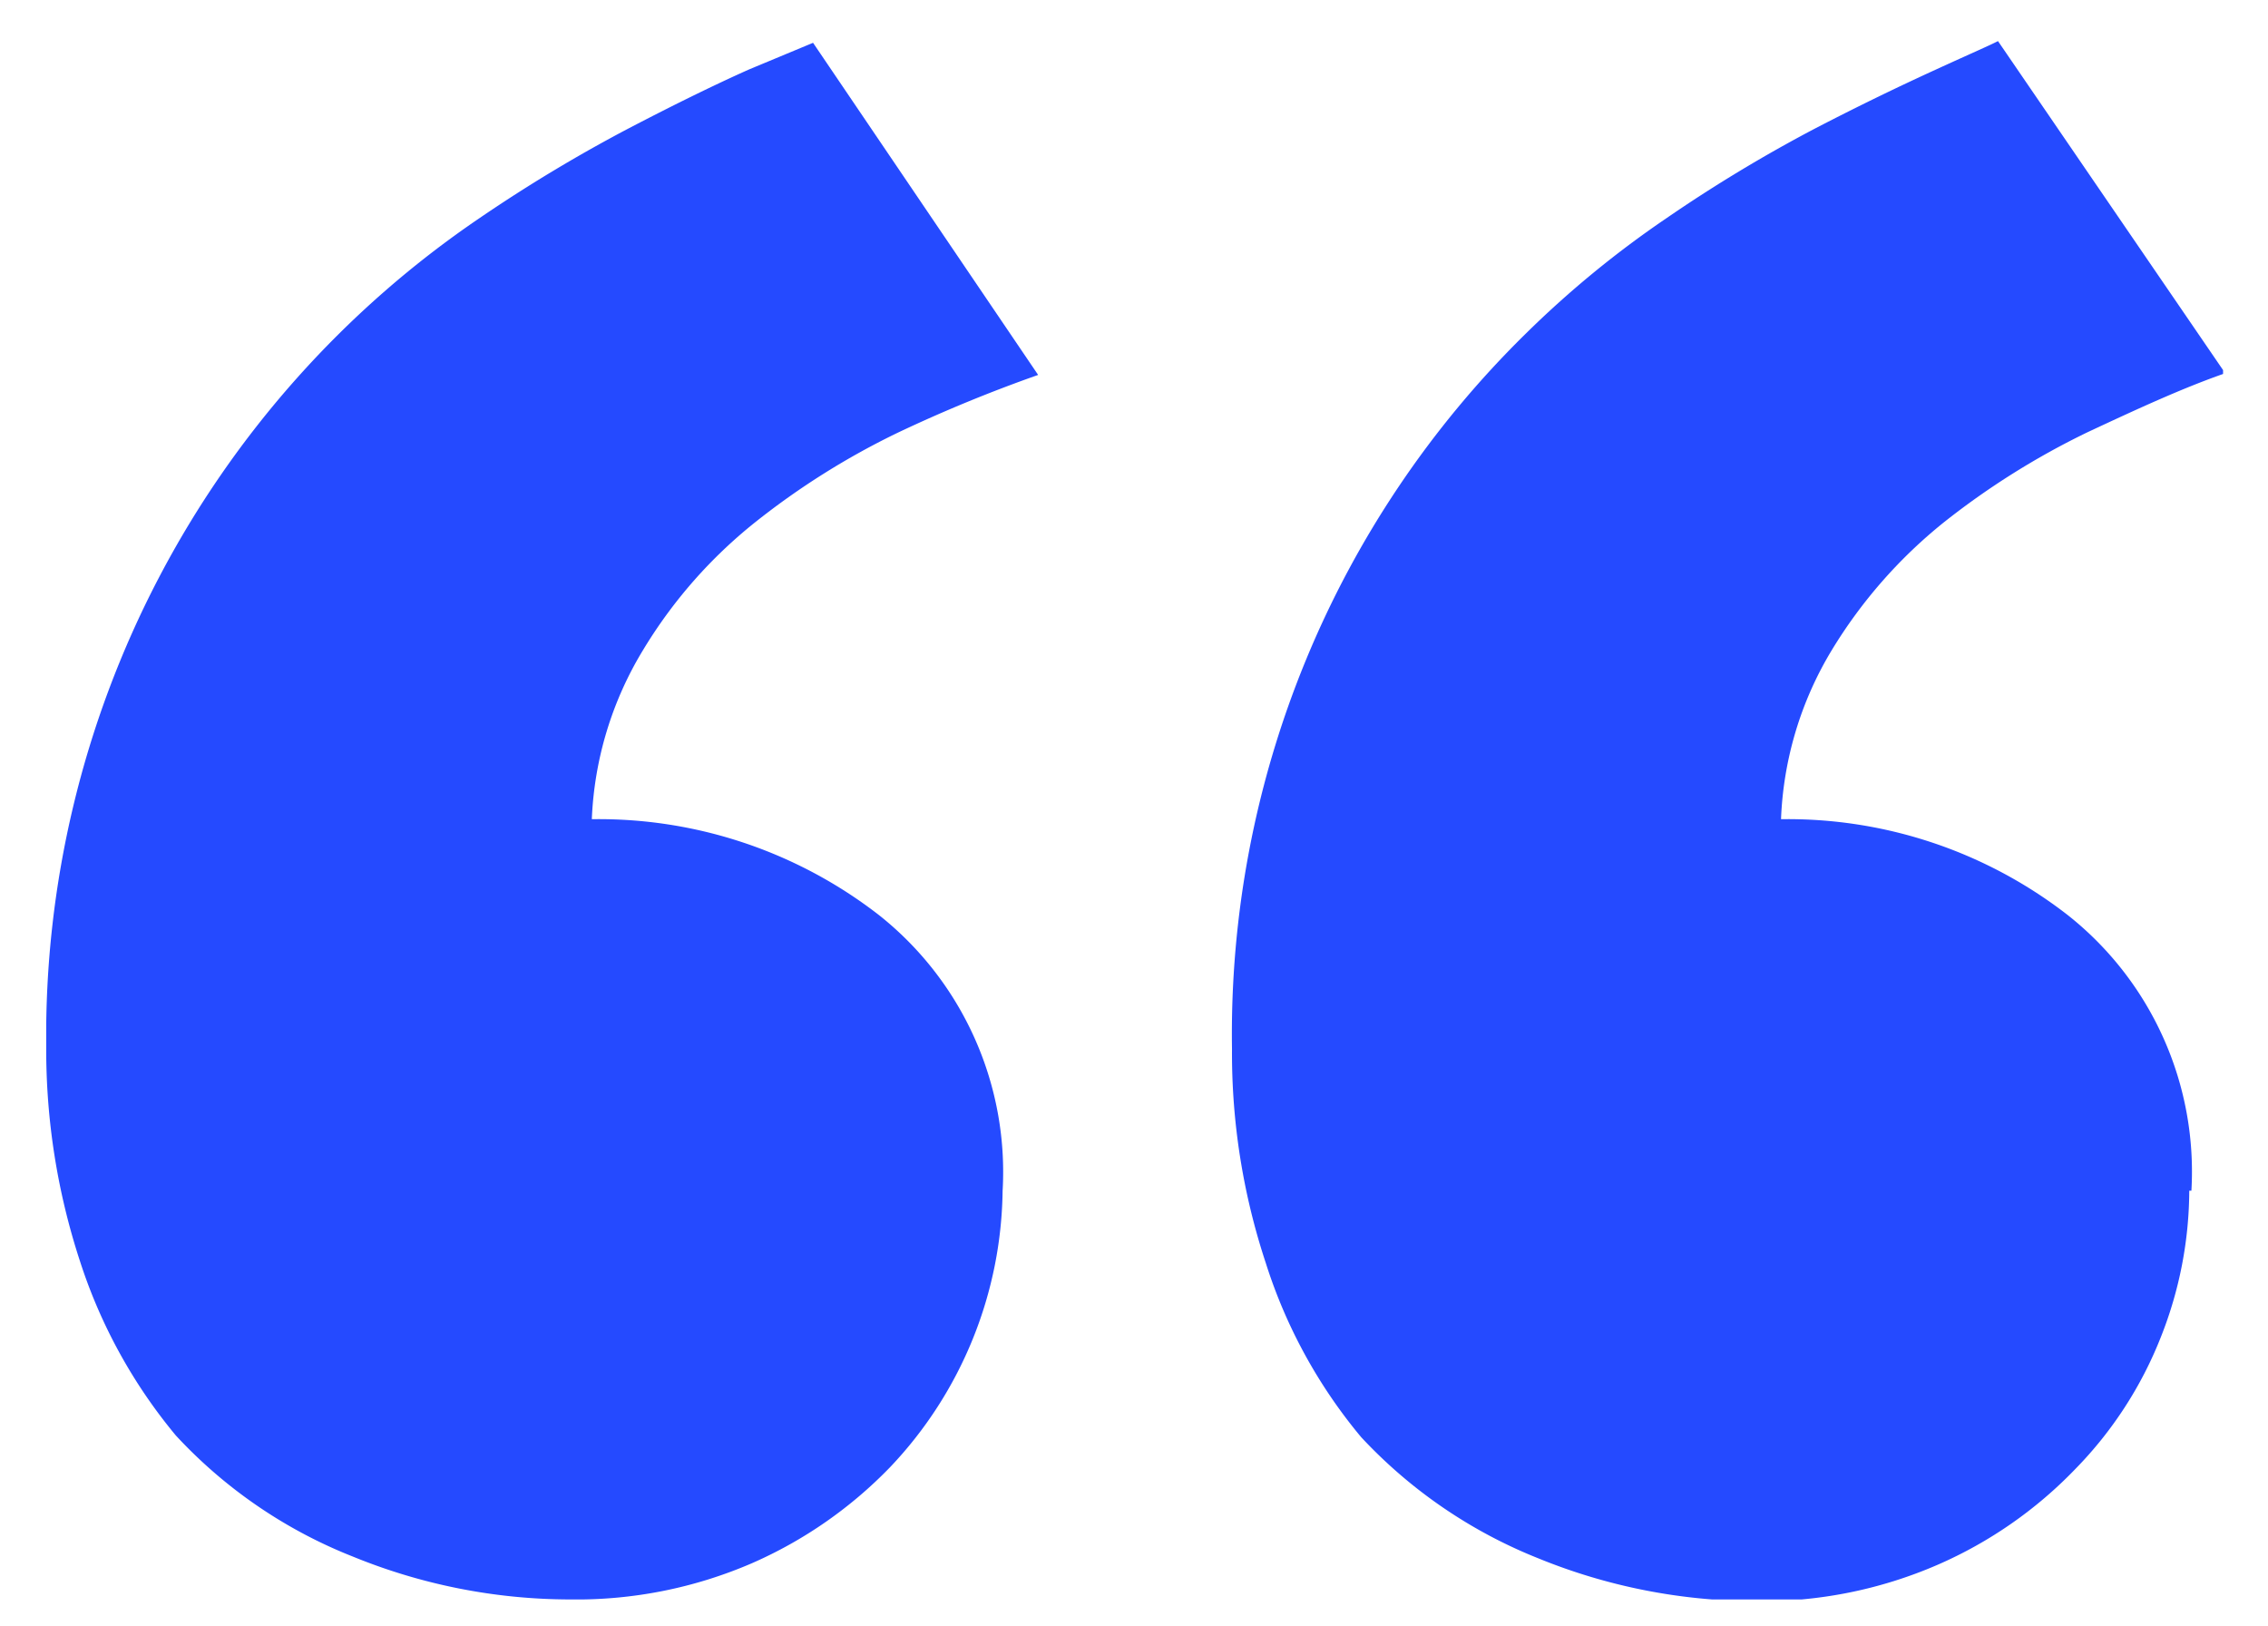 <svg id="Layer_1" data-name="Layer 1" xmlns="http://www.w3.org/2000/svg" xmlns:xlink="http://www.w3.org/1999/xlink" viewBox="0 0 53 38"><defs><style>.cls-1{fill:none;}.cls-2{clip-path:url(#clip-path);}.cls-3{fill:#254aff;}</style><clipPath id="clip-path"><rect class="cls-1" x="1.08" y="0.96" width="50.87" height="36.41"/></clipPath></defs><g class="cls-2"><path class="cls-3" d="M23.43,27.78a9.54,9.54,0,0,1-2.63,6.5,10.15,10.15,0,0,1-3.22,2.24,10.34,10.34,0,0,1-4.27.85,13.44,13.44,0,0,1-5.06-1,11.28,11.28,0,0,1-4.14-2.83,12.24,12.24,0,0,1-2.24-4.07,15.87,15.87,0,0,1-.79-5A23.1,23.1,0,0,1,11.2,5.1,35.46,35.46,0,0,1,14.69,3q1.63-.85,2.82-1.38L19,1l5.26,7.76A34.14,34.14,0,0,0,21,10.1a17.74,17.74,0,0,0-3.35,2.1,11.25,11.25,0,0,0-2.63,3,8.25,8.25,0,0,0-1.19,3.94,10.68,10.68,0,0,1,6.71,2.24,7.66,7.66,0,0,1,2.89,6.44m27.73,0a9.35,9.35,0,0,1-.66,3.41,9.24,9.24,0,0,1-2,3.09,10,10,0,0,1-3.22,2.24,10.3,10.3,0,0,1-4.27.85,13.48,13.48,0,0,1-5.06-1,11.44,11.44,0,0,1-4.14-2.83,12,12,0,0,1-2.23-4.07,15.59,15.59,0,0,1-.79-5A22.93,22.93,0,0,1,35.65,7.8a23.47,23.47,0,0,1,3.29-2.7A34.25,34.25,0,0,1,42.42,3c1.1-.57,2-1,2.83-1.38s1.27-.57,1.44-.66L52,8.72c-1,.35-2,.81-3.22,1.38a18.06,18.06,0,0,0-3.35,2.1,11.43,11.43,0,0,0-2.63,3,8.24,8.24,0,0,0-1.18,3.94,10.66,10.66,0,0,1,6.7,2.24,7.64,7.64,0,0,1,2.89,6.44"/></g></svg>